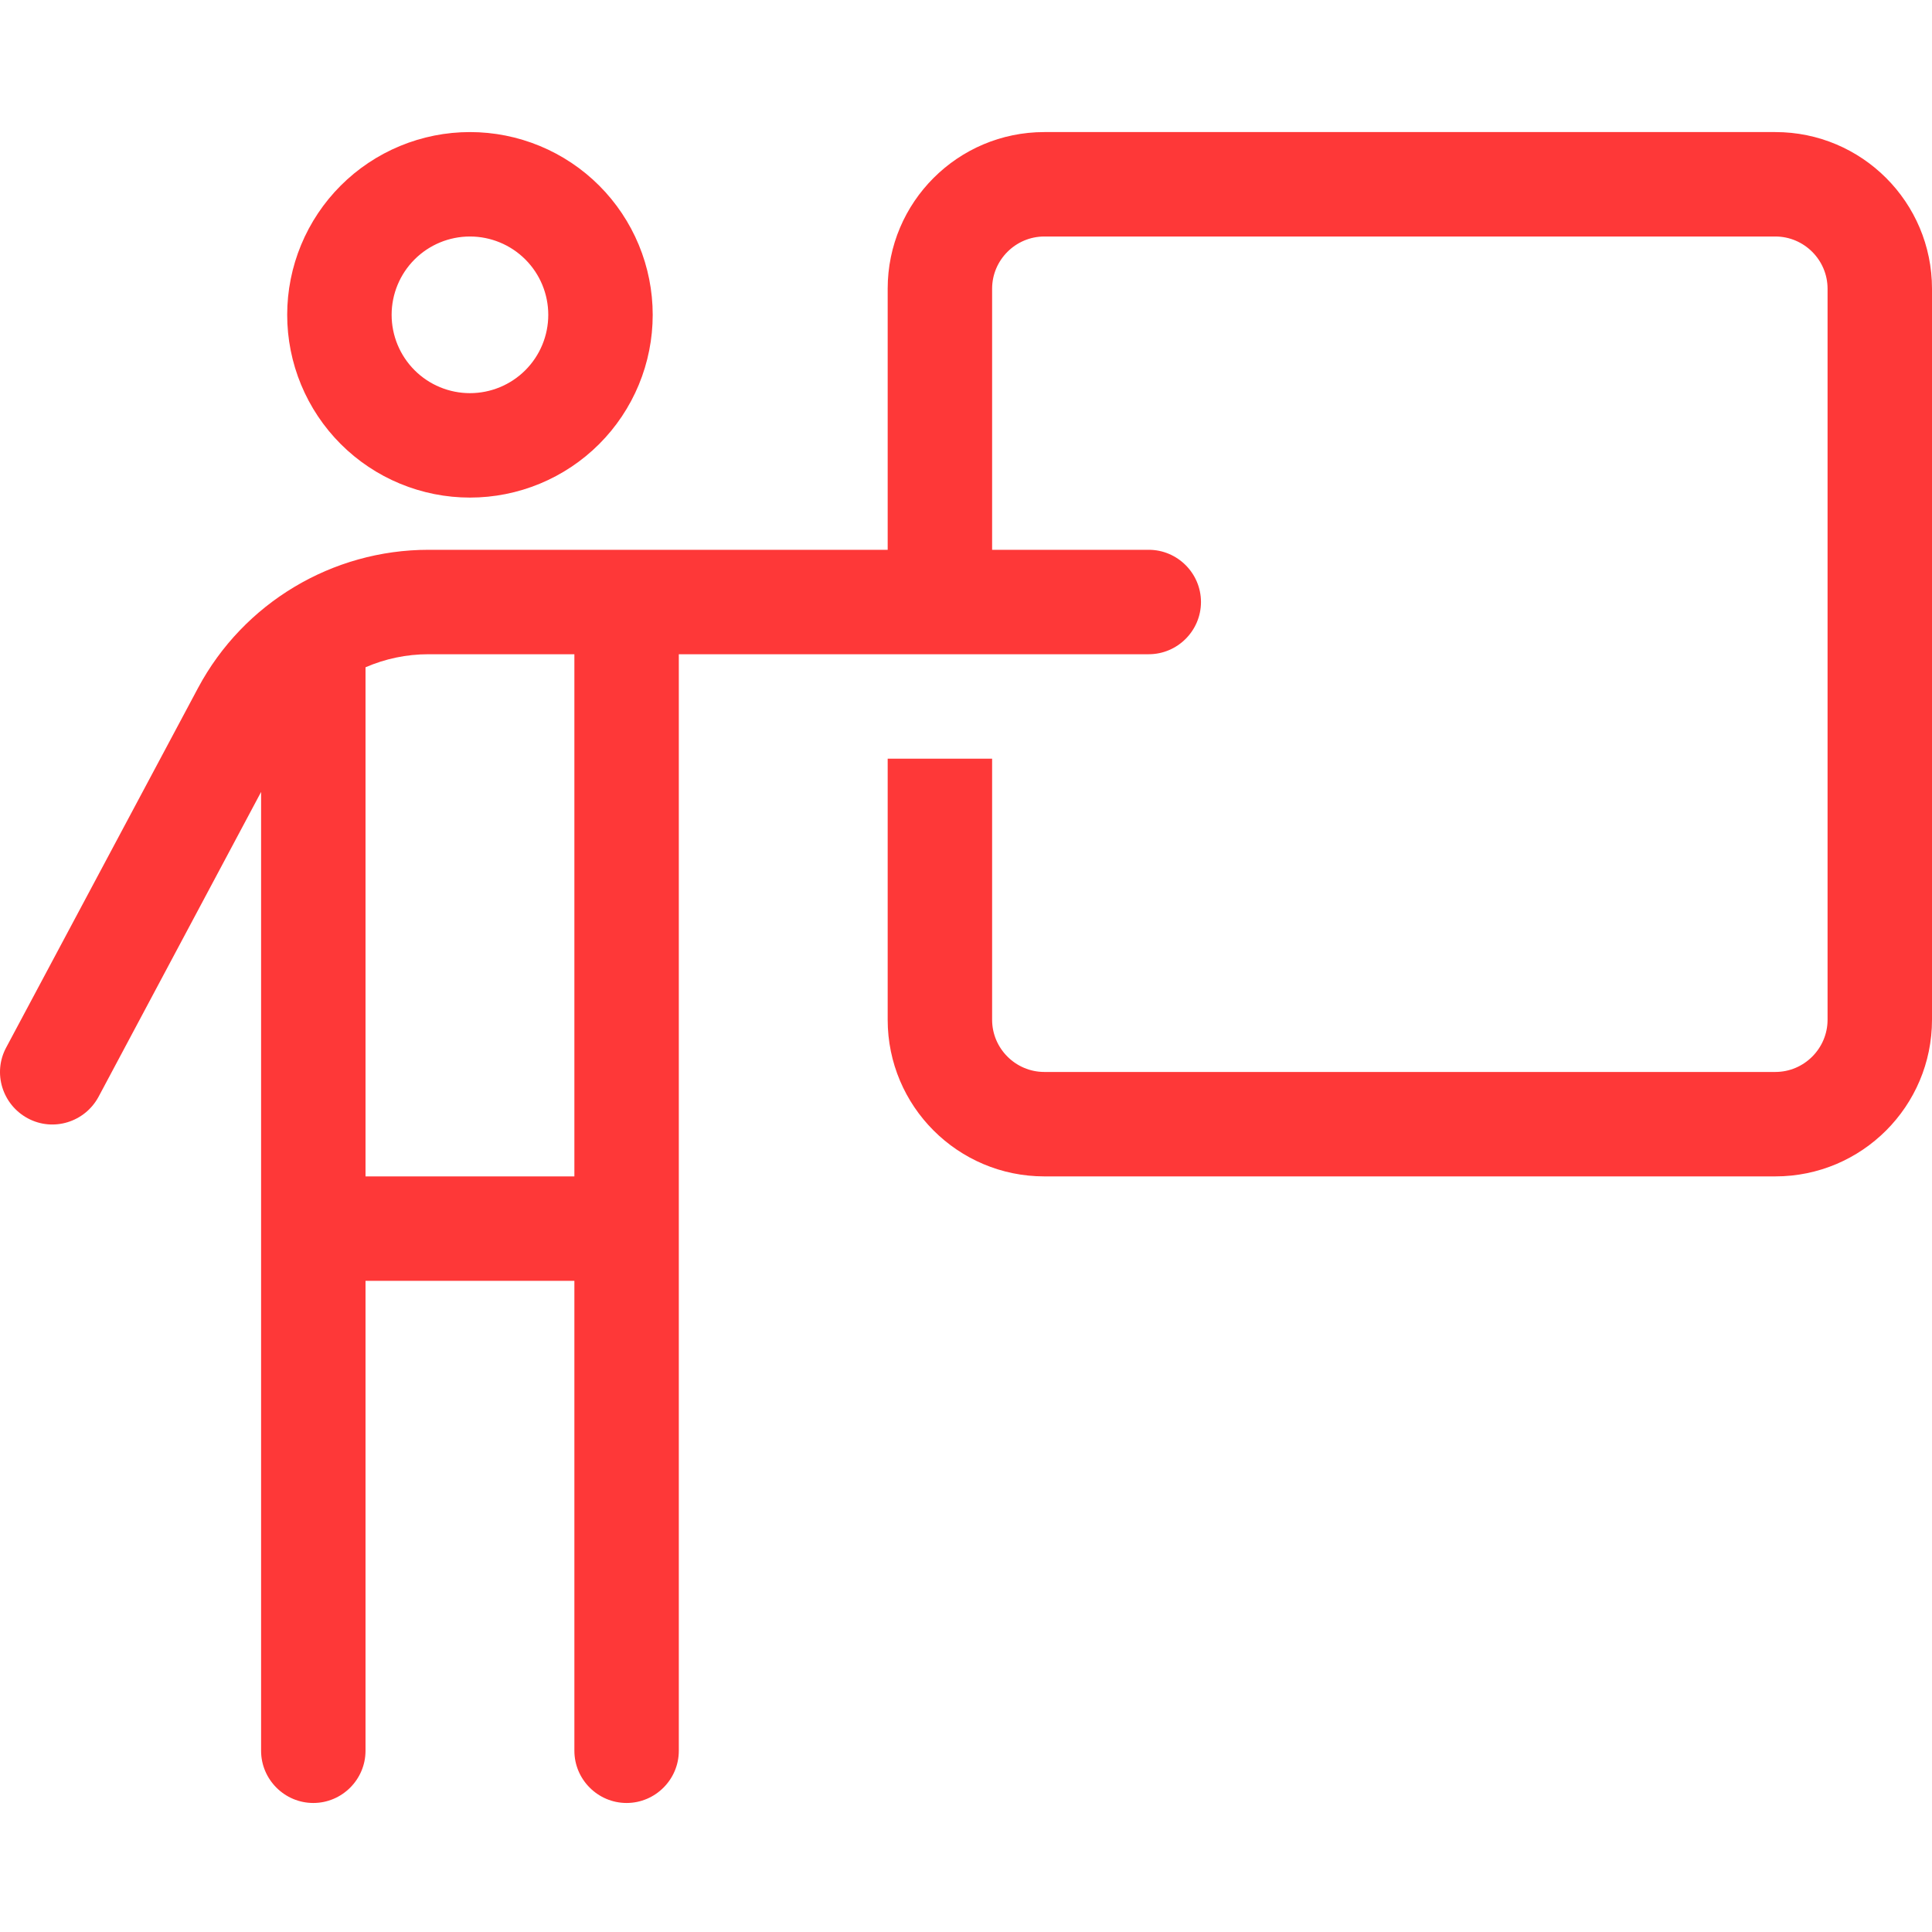 <svg width="512" height="512" viewBox="0 0 512 512" fill="none" xmlns="http://www.w3.org/2000/svg">
<path d="M103.785 83.432C103.785 77.927 105.972 72.648 109.865 68.755C113.757 64.862 119.037 62.676 124.542 62.676C130.047 62.676 135.326 64.862 139.219 68.755C143.112 72.648 145.298 77.927 145.298 83.432C145.298 88.937 143.112 94.217 139.219 98.109C135.326 102.002 130.047 104.189 124.542 104.189C119.037 104.189 113.757 102.002 109.865 98.109C105.972 94.217 103.785 88.937 103.785 83.432ZM172.974 83.432C172.974 77.072 171.721 70.774 169.287 64.898C166.853 59.022 163.286 53.683 158.789 49.185C154.291 44.688 148.952 41.121 143.076 38.687C137.2 36.253 130.902 35 124.542 35C118.182 35 111.884 36.253 106.008 38.687C100.131 41.121 94.792 44.688 90.295 49.185C85.798 53.683 82.23 59.022 79.796 64.898C77.362 70.774 76.109 77.072 76.109 83.432C76.109 89.793 77.362 96.09 79.796 101.967C82.23 107.843 85.798 113.182 90.295 117.679C94.792 122.176 100.131 125.744 106.008 128.178C111.884 130.612 118.182 131.865 124.542 131.865C130.902 131.865 137.2 130.612 143.076 128.178C148.952 125.744 154.291 122.176 158.789 117.679C163.286 113.182 166.853 107.843 169.287 101.967C171.721 96.09 172.974 89.793 172.974 83.432ZM113.558 173.378H152.217V311.756H96.866V176.837C102.055 174.589 107.677 173.378 113.558 173.378ZM96.866 463.972V339.431H152.217V463.972C152.217 471.582 158.444 477.809 166.055 477.809C173.666 477.809 179.893 471.582 179.893 463.972V173.378H304.433C312.044 173.378 318.271 167.151 318.271 159.54C318.271 151.929 312.044 145.702 304.433 145.702H262.92V76.513C262.92 68.903 269.147 62.676 276.757 62.676H470.487C478.097 62.676 484.324 68.903 484.324 76.513V270.242C484.324 277.853 478.097 284.08 470.487 284.08H276.757C269.147 284.08 262.92 277.853 262.92 270.242V201.054H235.244V270.242C235.244 293.161 253.839 311.756 276.757 311.756H470.487C493.405 311.756 512 293.161 512 270.242V76.513C512 53.594 493.405 35 470.487 35H276.757C253.839 35 235.244 53.594 235.244 76.513V145.702H168.736H113.558C88.045 145.702 64.52 159.8 52.499 182.286L1.645 277.594C-1.988 284.34 0.607 292.729 7.353 296.361C14.099 299.994 22.488 297.399 26.12 290.653L69.191 209.875V463.972C69.191 471.582 75.418 477.809 83.028 477.809C90.639 477.809 96.866 471.582 96.866 463.972Z" fill="#FE3838"/>
</svg>
